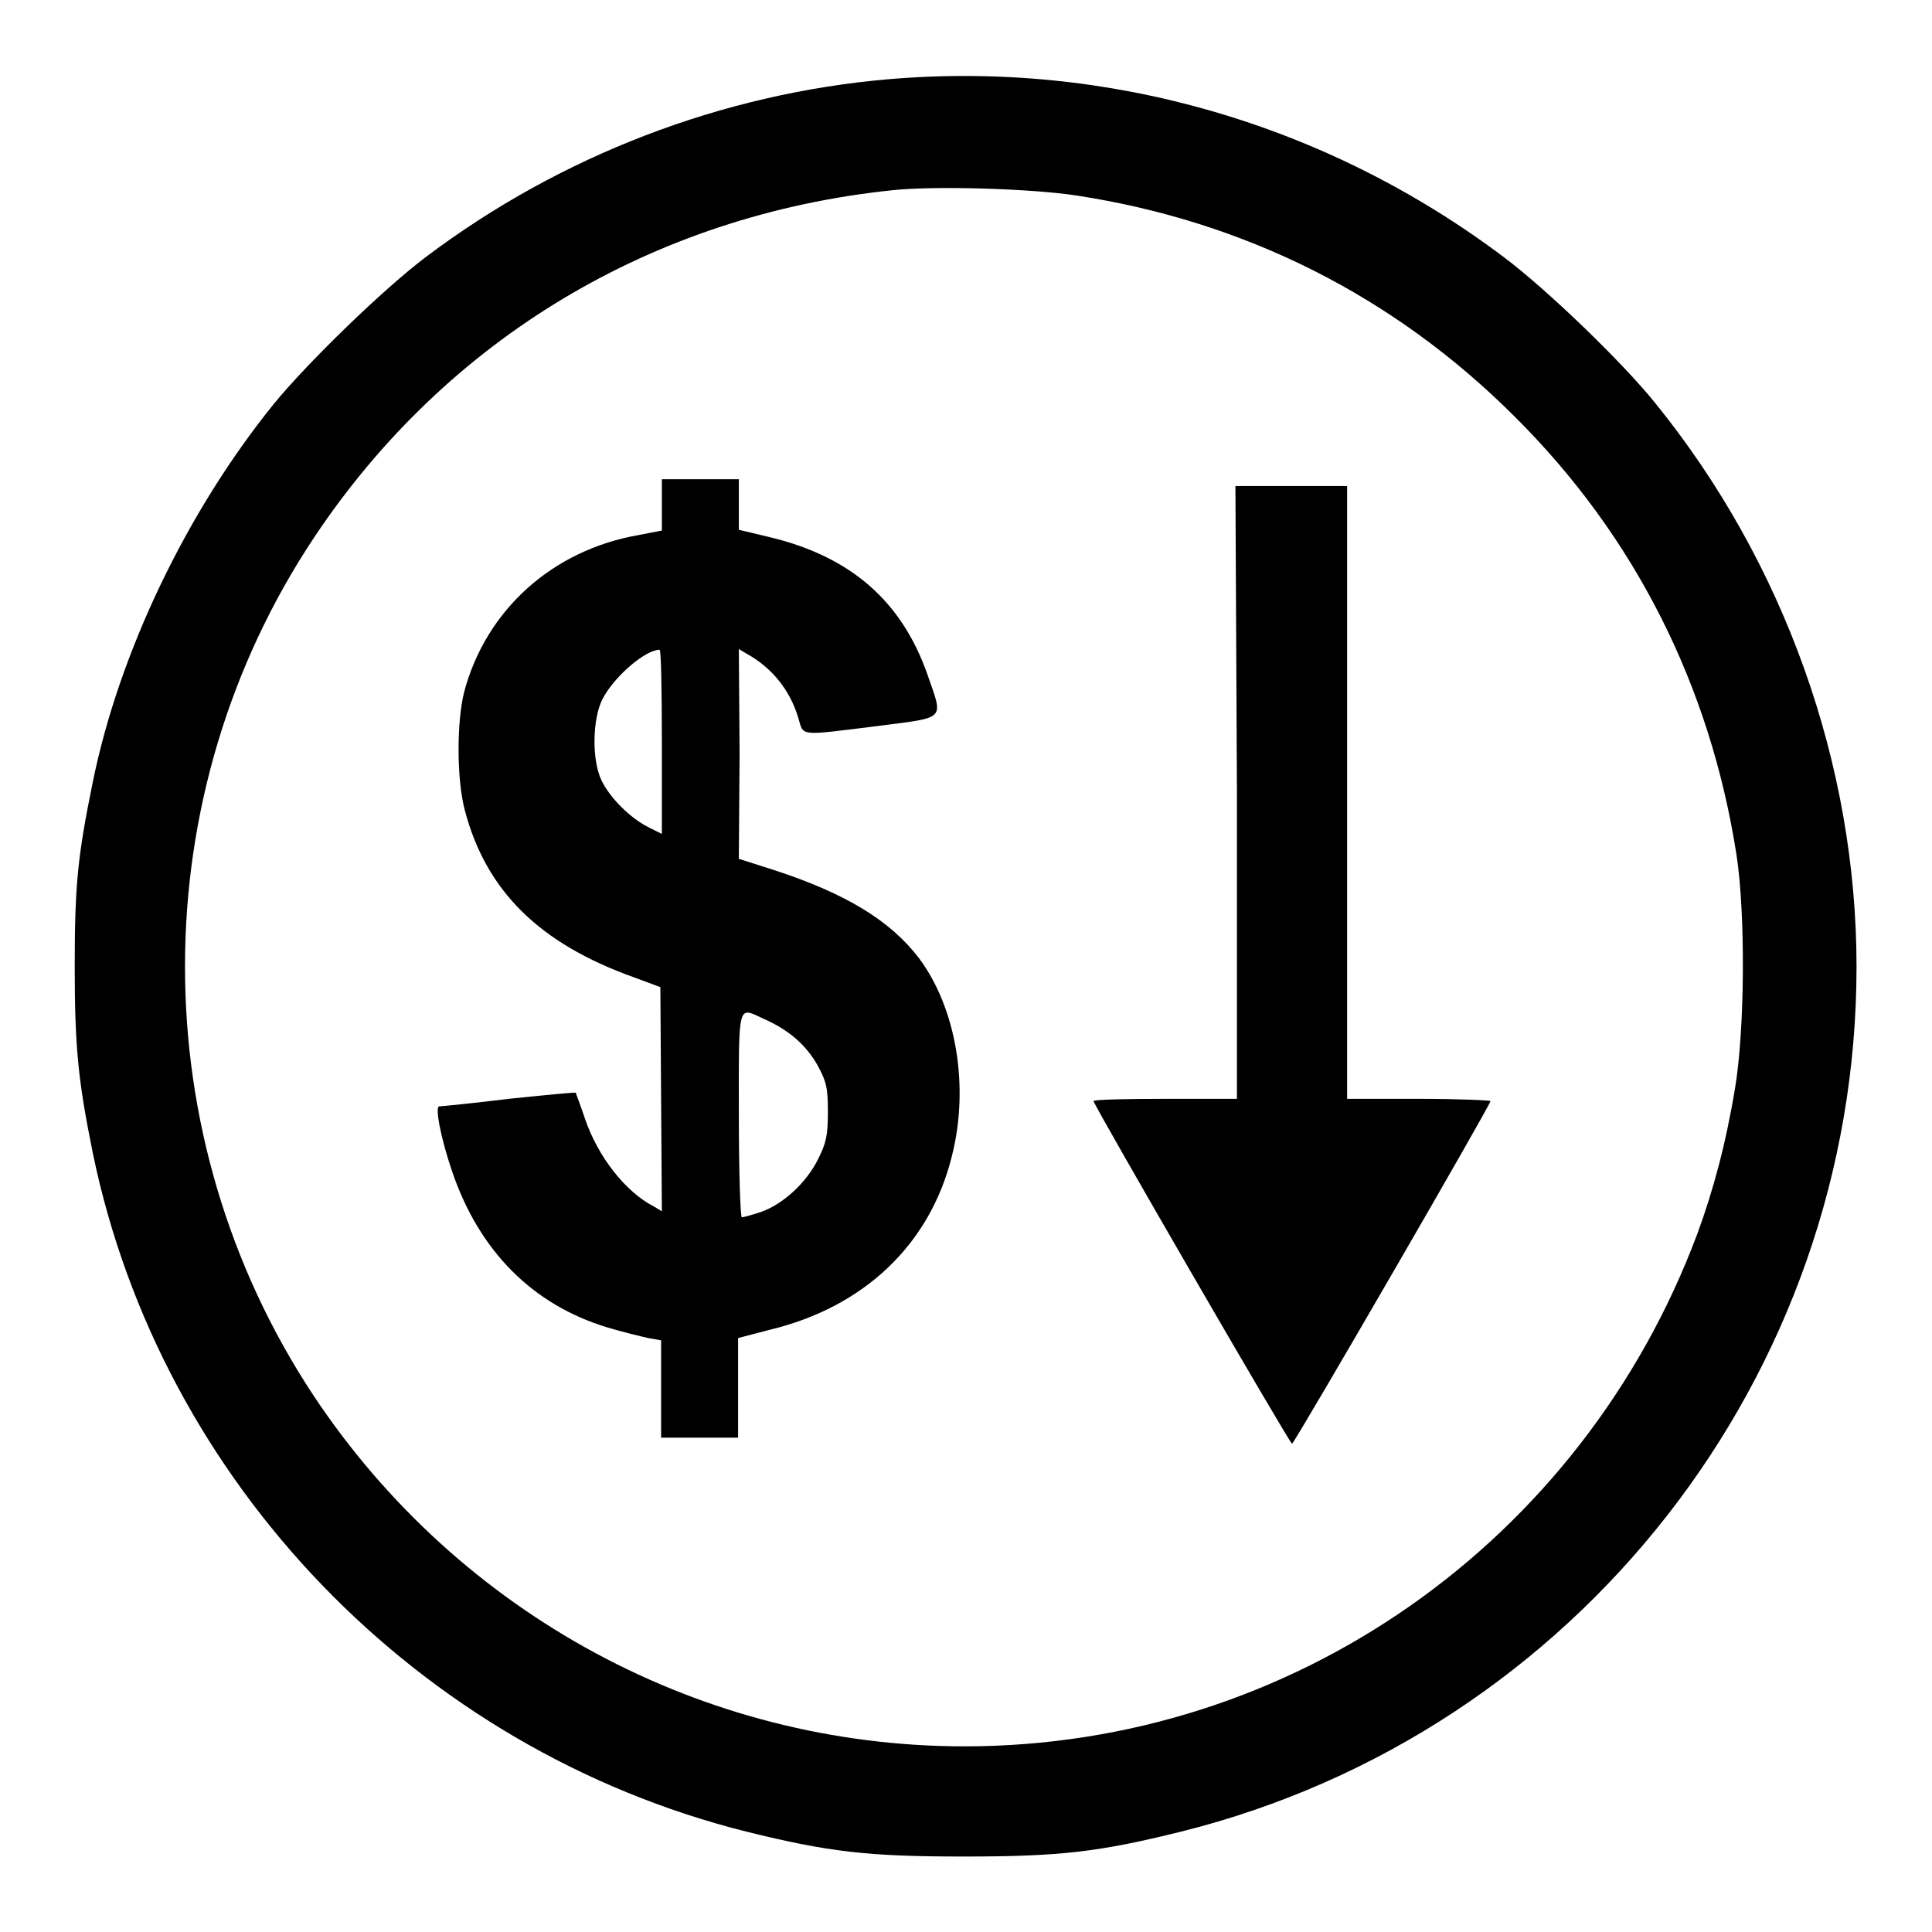 <?xml version="1.0" encoding="utf-8"?>
<!-- Svg Vector Icons : http://www.onlinewebfonts.com/icon -->
<!DOCTYPE svg PUBLIC "-//W3C//DTD SVG 1.1//EN" "http://www.w3.org/Graphics/SVG/1.1/DTD/svg11.dtd">
<svg version="1.1" xmlns="http://www.w3.org/2000/svg" xmlns:xlink="http://www.w3.org/1999/xlink" x="0px" y="0px" viewBox="0 0 256 256" enable-background="new 0 0 256 256" xml:space="preserve">
<g><g><g><path fill="#000000" d="M117.7,10.5c-22,1.9-43.4,10.1-61.2,23.5c-5.6,4.2-15.7,14-20.2,19.5c-11.5,14.2-20.5,32.9-24,50.1c-2,9.8-2.4,13.6-2.4,24.5c0,10.9,0.5,15.3,2.4,24.7c9,43.6,43.1,79,86.6,89.9c10.9,2.7,16.1,3.3,28.8,3.3c12.8,0,17.9-0.6,28.8-3.3C209,229.6,246,182.2,246,128.1c0-26.8-9.6-53.6-26.6-74.6c-4.4-5.5-14.5-15.2-20.1-19.4C175.8,16.4,146.8,8,117.7,10.5z M142.6,25.9c22.3,3.4,42.1,13.3,58.1,29.3c15.9,15.8,25.9,35.6,29.4,58.1c1.2,7.8,1.1,23.2-0.2,30.9c-1.2,7.3-2.9,13.6-5,19.3c-15.3,40.9-53.8,67.9-97.1,67.9c-34.6,0-66.9-17.4-86.2-46.4c-22.8-34.4-22.8-79.6,0.1-113.9c17.5-26.2,44.8-42.6,76.6-45.9C124,24.6,136.7,25,142.6,25.9z"/><path fill="#000000" d="M87.7,66.9v3.4l-3.1,0.6c-11.4,2-20.2,9.9-23.1,20.8c-1,4-1,11.6,0.1,15.7c2.8,10.6,9.8,17.6,22.4,22.1l3.5,1.3l0.1,14.8l0.1,14.9l-1-0.6c-3.9-2-7.5-6.7-9.2-11.7c-0.6-1.8-1.2-3.3-1.2-3.4c0-0.1-4,0.3-8.9,0.8c-4.8,0.6-9,1-9.2,1c-0.6,0,0.2,4.2,1.7,8.6c3.6,10.6,10.7,17.7,20.6,20.7c2,0.6,4.5,1.2,5.4,1.4l1.7,0.3v6.4v6.5h5.1h5.1v-6.6v-6.6l4.2-1.1c12.5-3,21.2-11.3,24.1-22.9c2.4-9.3,0.6-19.7-4.3-26.3c-3.8-5-9.7-8.6-19.2-11.7l-4.7-1.5L98,99.9L97.9,86l1,0.6c3.3,1.8,5.8,4.8,6.9,8.6c0.7,2.4,0,2.3,10.5,1c9.2-1.2,8.7-0.7,6.6-6.8c-3.4-9.7-10.1-15.6-20.8-18.2l-4.2-1v-3.3v-3.4h-5.1h-5.1L87.7,66.9L87.7,66.9z M87.7,98.3v12.2l-1.8-0.9c-2.4-1.2-5.1-3.9-6.2-6.2c-1.3-2.7-1.2-8.1,0.1-10.7c1.5-3,5.7-6.6,7.6-6.6C87.6,86.1,87.7,91.6,87.7,98.3z M101.2,135c3.4,1.5,5.6,3.5,7.1,6.1c1.2,2.2,1.4,3,1.4,6.2c0,3.1-0.2,4.1-1.3,6.3c-1.6,3.2-4.7,6-7.6,7c-1.2,0.4-2.3,0.7-2.5,0.7c-0.2,0-0.4-6.1-0.4-13.6C97.9,132.6,97.7,133.4,101.2,135z"/><path fill="#000000" d="M163.9,105v40.6h-9.5c-5.2,0-9.5,0.1-9.5,0.3c0,0.5,26,45.4,26.3,45.4c0.3,0,26.3-44.9,26.3-45.4c0-0.1-4.2-0.3-9.5-0.3h-9.5V105V64.4h-7.4h-7.4L163.9,105L163.9,105z"/></g></g></g>
</svg>
